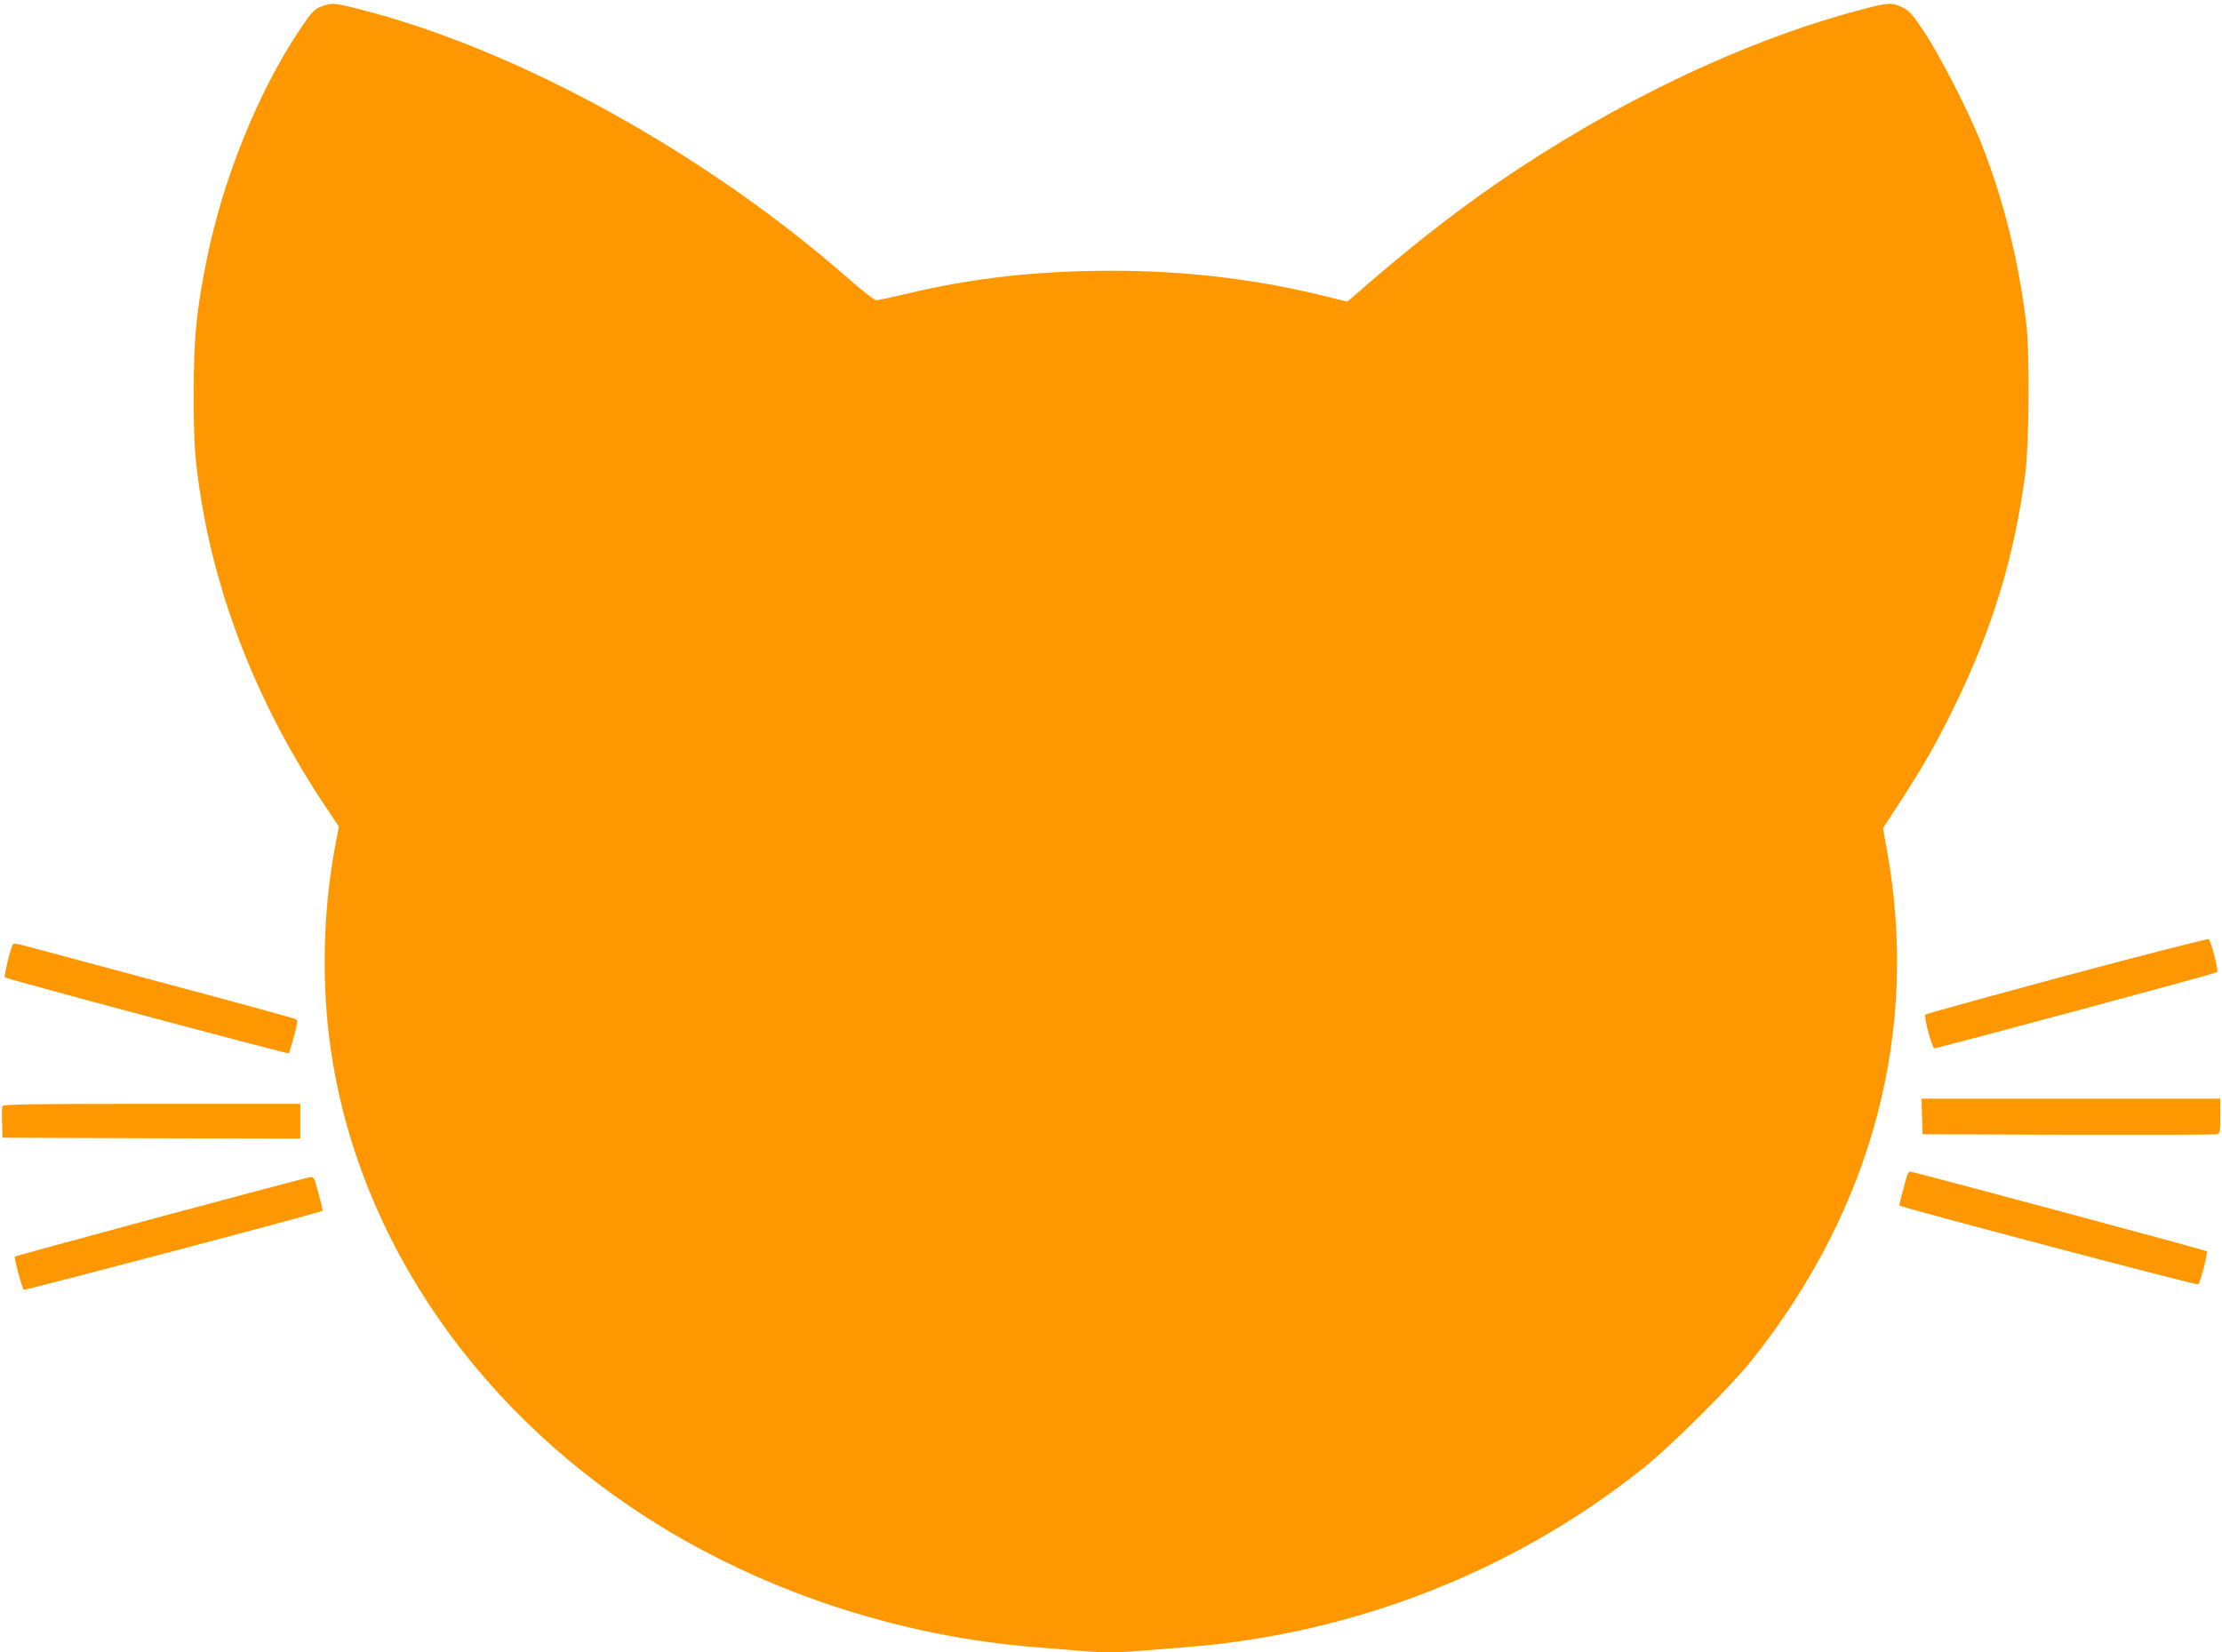 <?xml version="1.0" standalone="no"?>
<!DOCTYPE svg PUBLIC "-//W3C//DTD SVG 20010904//EN"
 "http://www.w3.org/TR/2001/REC-SVG-20010904/DTD/svg10.dtd">
<svg version="1.0" xmlns="http://www.w3.org/2000/svg"
 width="1280pt" height="952pt" viewBox="0 0 1280 952"
 preserveAspectRatio="xMidYMid meet">
<g transform="translate(0,952) scale(0.1,-0.1)"
fill="#ff9800" stroke="none">
<path d="M1850 9482 c-40 -15 -53 -29 -122 -131 -241 -361 -443 -858 -538
-1331 -58 -286 -74 -446 -74 -760 -1 -291 7 -399 45 -630 100 -603 343 -1202
712 -1754 l79 -118 -21 -112 c-71 -374 -80 -802 -25 -1176 162 -1109 866
-2118 1923 -2758 633 -382 1378 -621 2131 -682 74 -6 185 -15 246 -20 139 -13
238 -13 378 0 61 5 174 14 251 20 963 76 1883 435 2627 1028 162 128 511 476
631 627 697 877 967 1902 775 2947 l-21 116 100 154 c136 209 210 339 319 563
216 447 336 843 401 1325 22 168 26 703 5 870 -45 364 -129 704 -255 1025 -72
185 -244 520 -335 655 -64 96 -84 119 -122 137 -61 30 -83 29 -240 -13 -671
-177 -1416 -532 -2100 -1002 -247 -170 -514 -380 -788 -619 l-70 -61 -94 23
c-414 105 -824 155 -1264 155 -434 0 -805 -42 -1192 -135 -80 -19 -153 -35
-163 -35 -10 0 -79 52 -151 116 -835 734 -1921 1333 -2839 1564 -135 34 -148
35 -209 12z"/>
<path d="M11907 3900 c-445 -120 -812 -221 -816 -226 -10 -12 39 -194 52 -194
19 0 1622 431 1629 439 9 8 -35 178 -48 190 -5 4 -373 -90 -817 -209z"/>
<path d="M74 4078 c-14 -23 -53 -183 -46 -189 9 -10 1631 -443 1636 -438 2 2
15 46 29 97 23 84 24 93 9 101 -10 5 -357 100 -772 211 -415 111 -776 208
-802 215 -32 9 -50 10 -54 3z"/>
<path d="M11072 3088 l3 -103 835 -3 c459 -1 845 0 858 3 21 5 22 10 22 105
l0 100 -860 0 -861 0 3 -102z"/>
<path d="M14 3147 c-3 -8 -4 -52 -2 -98 l3 -84 858 -3 857 -2 0 100 0 100
-855 0 c-704 0 -857 -2 -861 -13z"/>
<path d="M10980 2728 c-6 -24 -18 -67 -26 -97 -8 -29 -14 -55 -12 -57 11 -11
1714 -461 1721 -454 13 12 57 184 49 191 -8 7 -1692 459 -1710 459 -6 0 -16
-19 -22 -42z"/>
<path d="M933 2512 c-463 -125 -844 -229 -847 -232 -6 -7 40 -181 51 -191 7
-5 1711 445 1721 455 2 2 -4 28 -12 57 -8 30 -20 73 -26 97 -7 29 -16 42 -28
41 -9 0 -396 -103 -859 -227z"/>
</g>
</svg>
